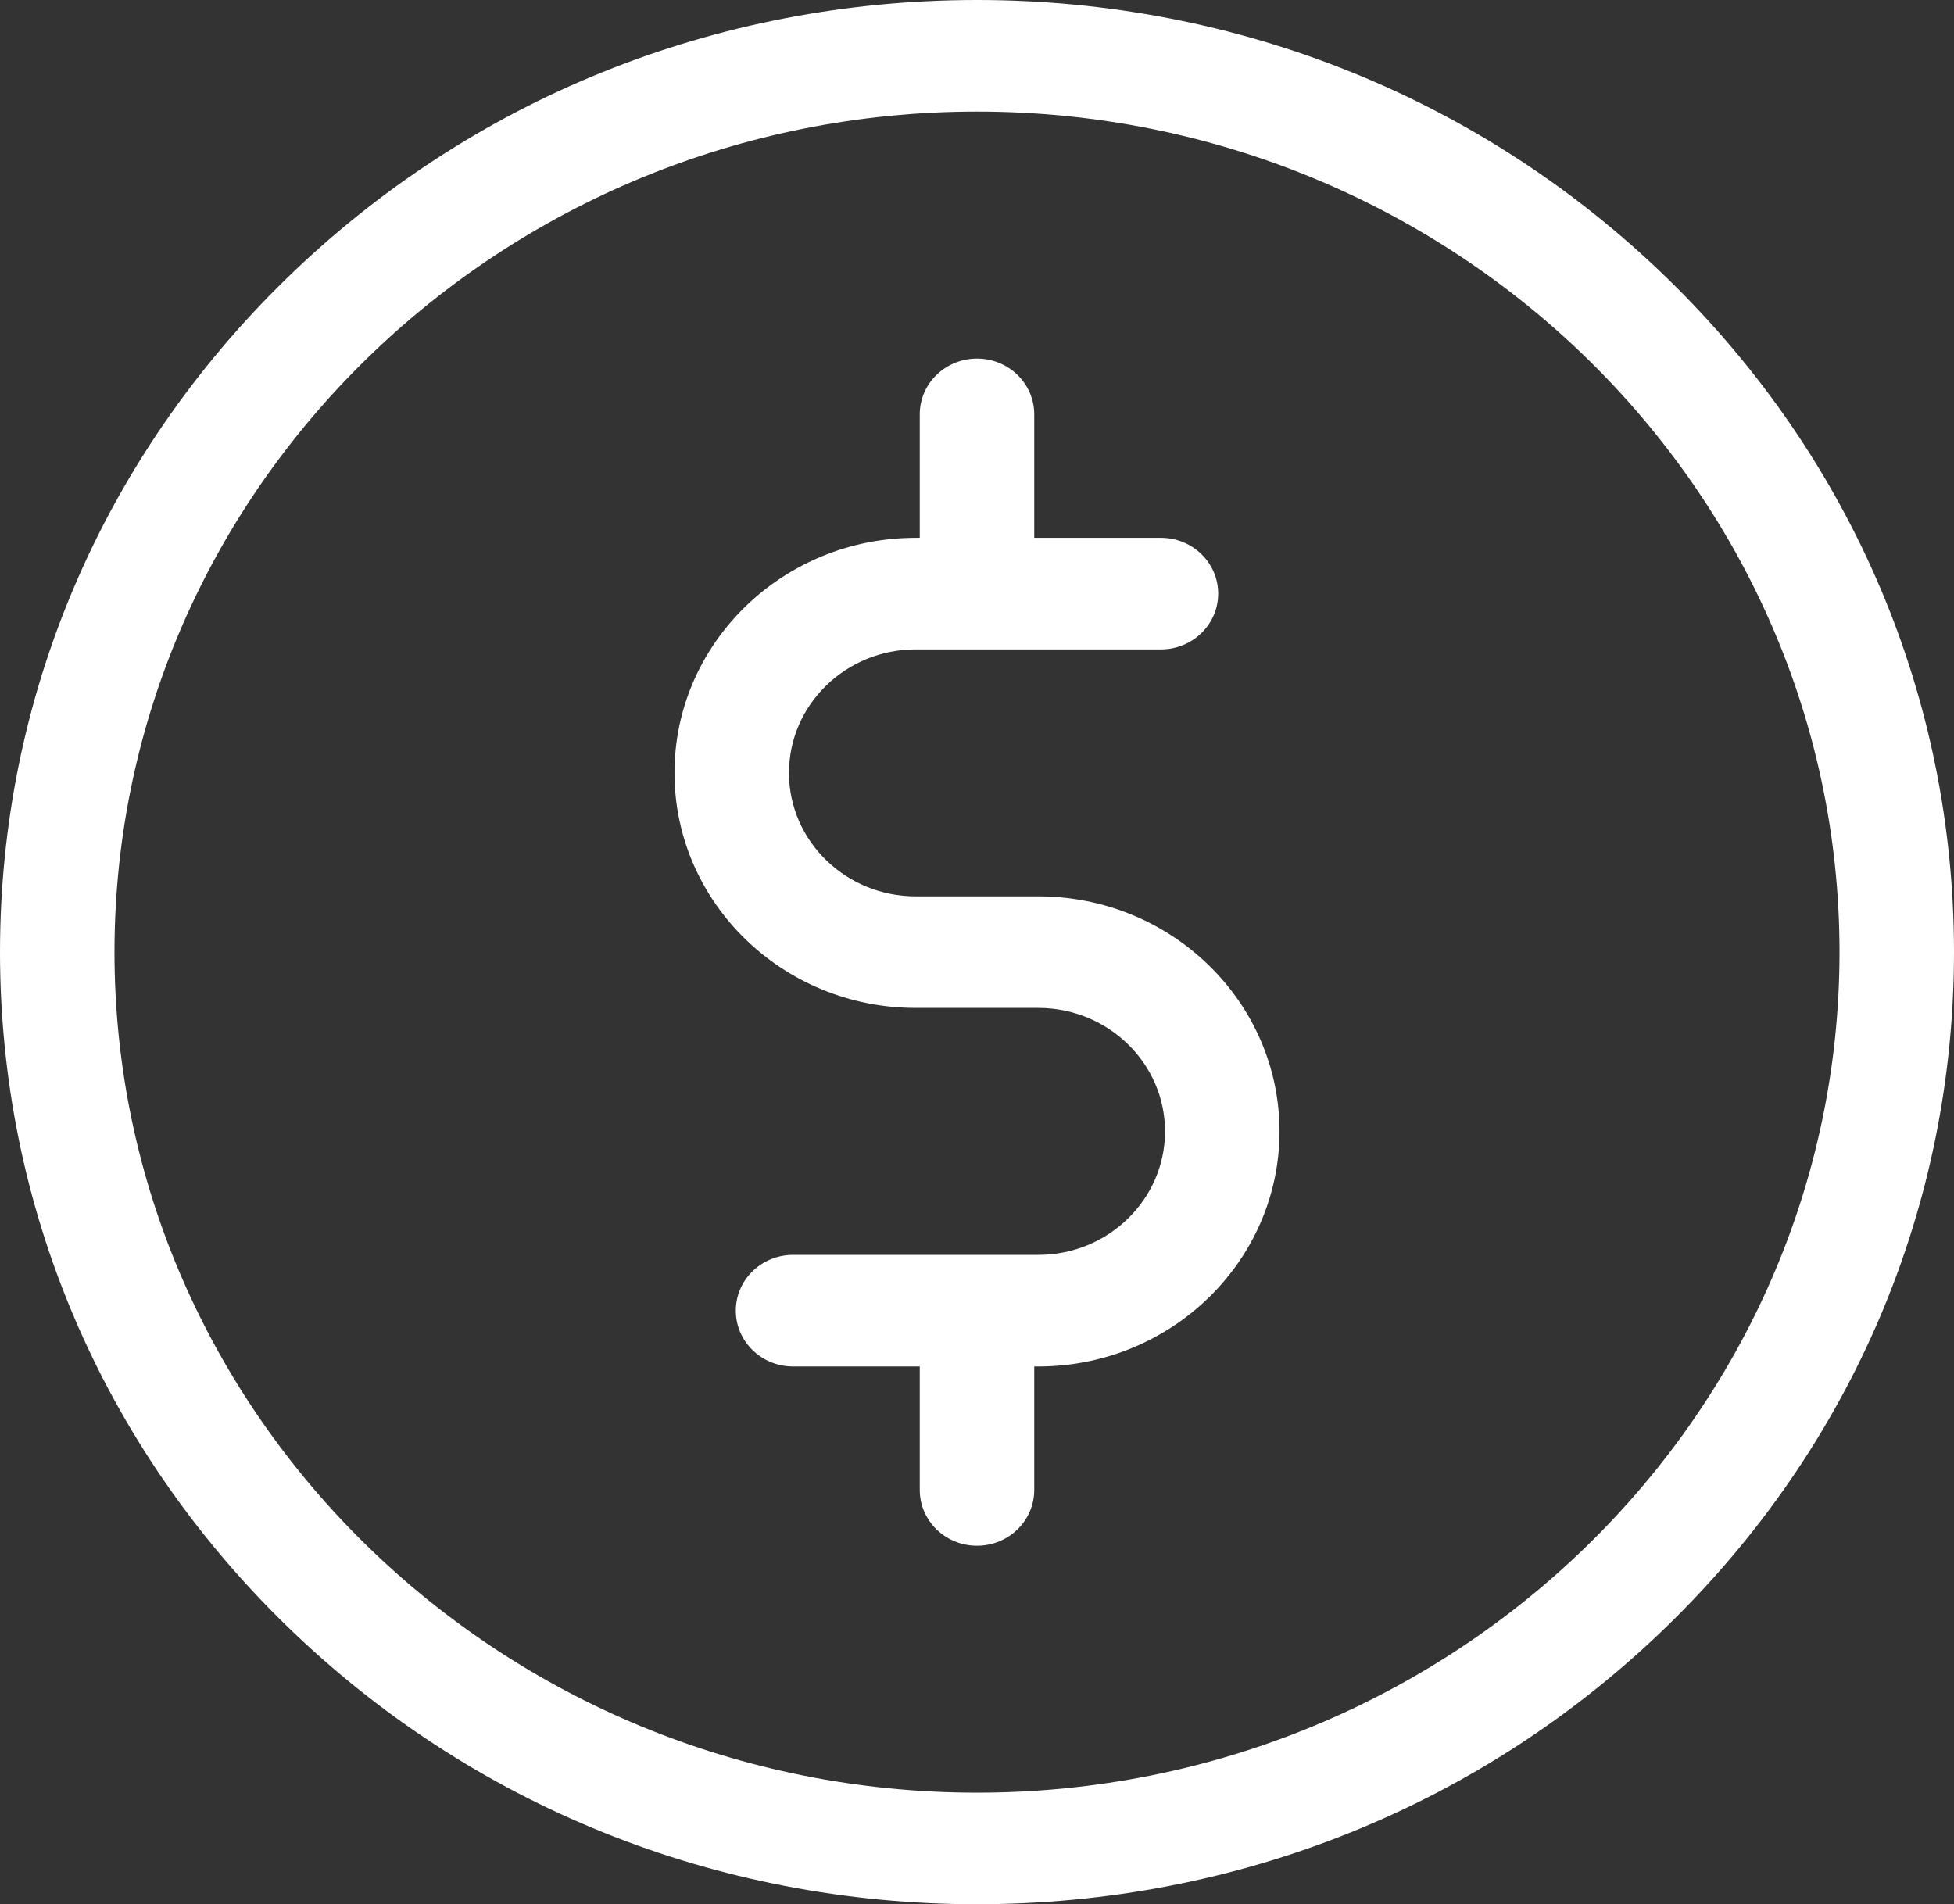 <?xml version="1.0" encoding="UTF-8"?> <svg xmlns="http://www.w3.org/2000/svg" width="157" height="153" viewBox="0 0 157 153" fill="none"><rect x="0" y="0" width="157" height="153" fill="#333333" stroke="none"/> <path d="M134.008 22.406C119.181 7.957 99.468 0 78.5 0C57.532 0 37.819 7.957 22.992 22.406C8.166 36.855 0 56.066 0 76.5C0 96.934 8.166 116.145 22.992 130.594C37.819 145.043 57.532 153 78.5 153C99.468 153 119.181 145.043 134.008 130.594C148.834 116.145 157 96.934 157 76.5C157 56.066 148.834 36.855 134.008 22.406ZM78.5 144.035C40.287 144.035 9.199 113.739 9.199 76.5C9.199 39.261 40.287 8.965 78.5 8.965C116.713 8.965 147.801 39.261 147.801 76.5C147.801 113.739 116.713 144.035 78.5 144.035Z" fill="white"></path> <path d="M83.426 72.019H73.573C67.959 72.019 63.392 67.568 63.392 62.098C63.392 56.627 67.959 52.177 73.573 52.177H93.28C95.82 52.177 97.879 50.17 97.879 47.694C97.879 45.219 95.82 43.212 93.28 43.212H83.099V33.291C83.099 30.816 81.04 28.809 78.499 28.809C75.959 28.809 73.9 30.816 73.9 33.291V43.212H73.573C62.887 43.212 54.193 51.684 54.193 62.098C54.193 72.512 62.887 80.984 73.573 80.984H83.427C89.04 80.984 93.607 85.434 93.607 90.905C93.607 96.375 89.04 100.826 83.427 100.826H63.72C61.18 100.826 59.12 102.833 59.12 105.308C59.12 107.784 61.18 109.791 63.72 109.791H73.9V119.712C73.9 122.188 75.959 124.195 78.499 124.195C81.04 124.195 83.099 122.188 83.099 119.712V109.791H83.426C94.112 109.791 102.806 101.318 102.806 90.905C102.806 80.491 94.112 72.019 83.426 72.019Z" fill="white"></path> </svg> 